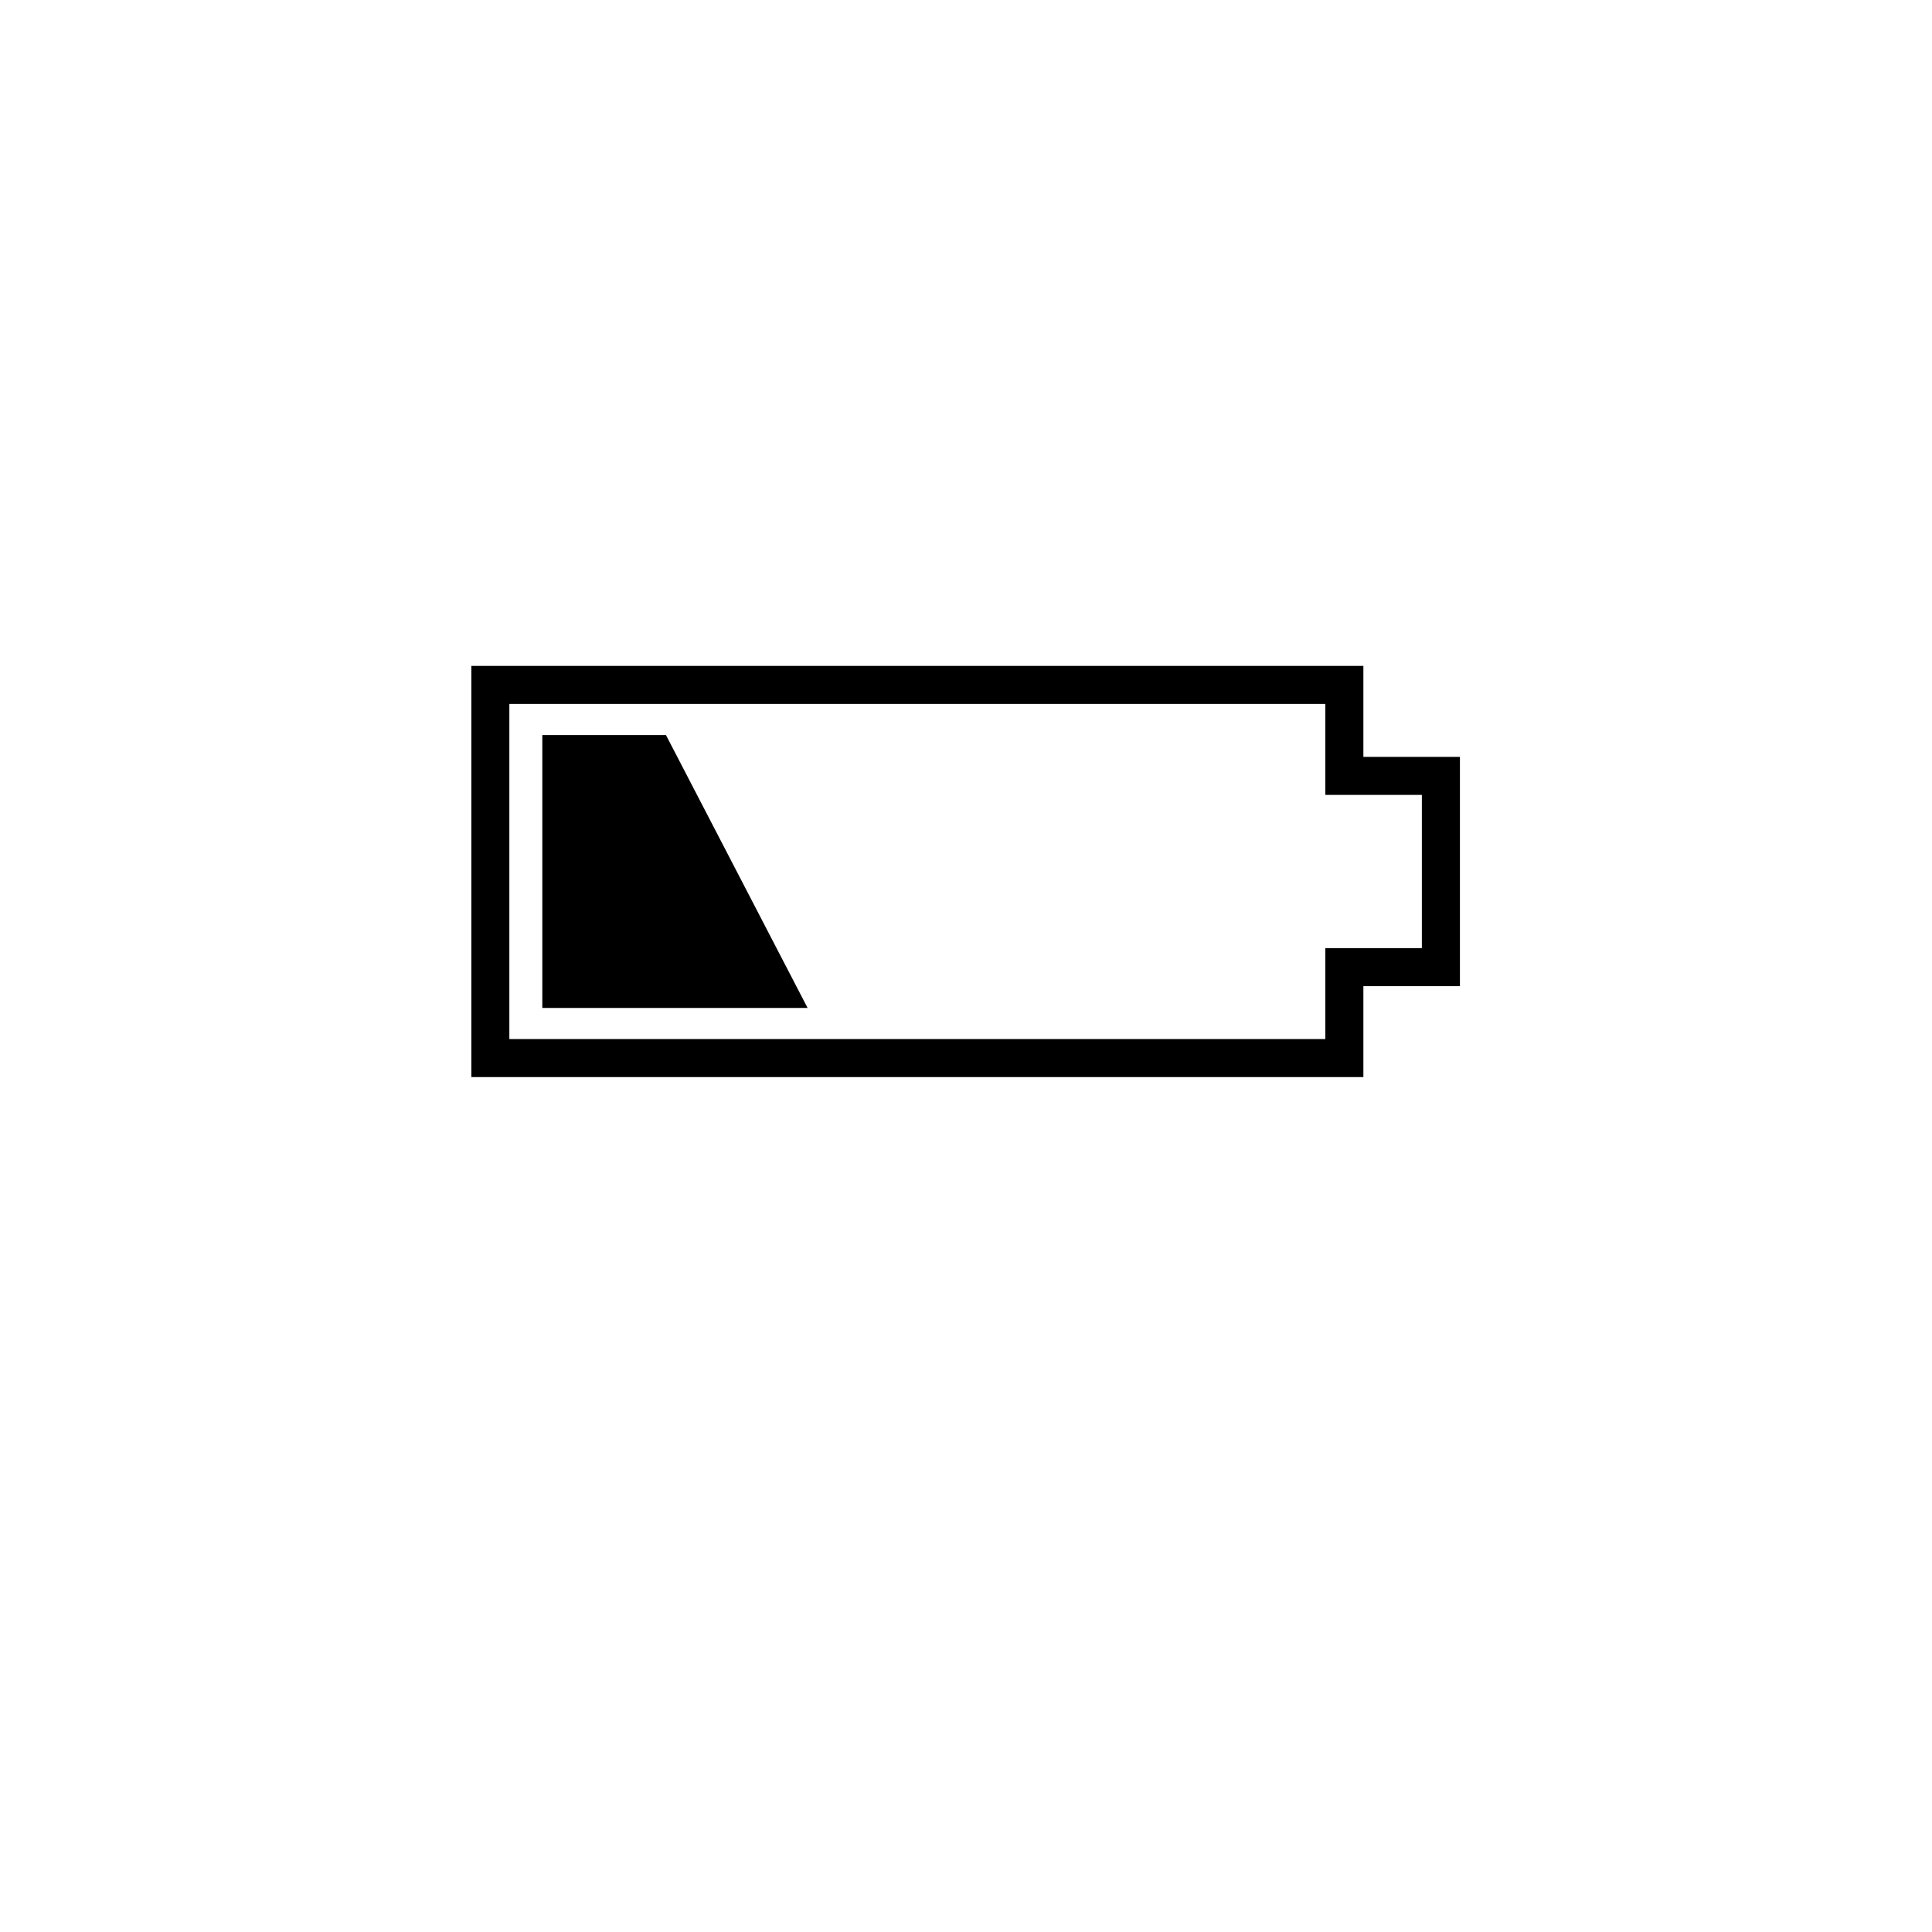 <?xml version="1.0" encoding="UTF-8"?>
<!-- Uploaded to: ICON Repo, www.svgrepo.com, Generator: ICON Repo Mixer Tools -->
<svg fill="#000000" width="800px" height="800px" version="1.1" viewBox="144 144 512 512" xmlns="http://www.w3.org/2000/svg">
 <path d="m505.31 344.58h25.586v60.754h-25.586v24.105h-236.4v-108.97h236.4zm-217.59-5.789h32.766l37.535 72.328h-70.301zm233.09 15.871h-25.586v-24.113h-216.24v88.812h216.24v-24.105h25.586z"/>
</svg>